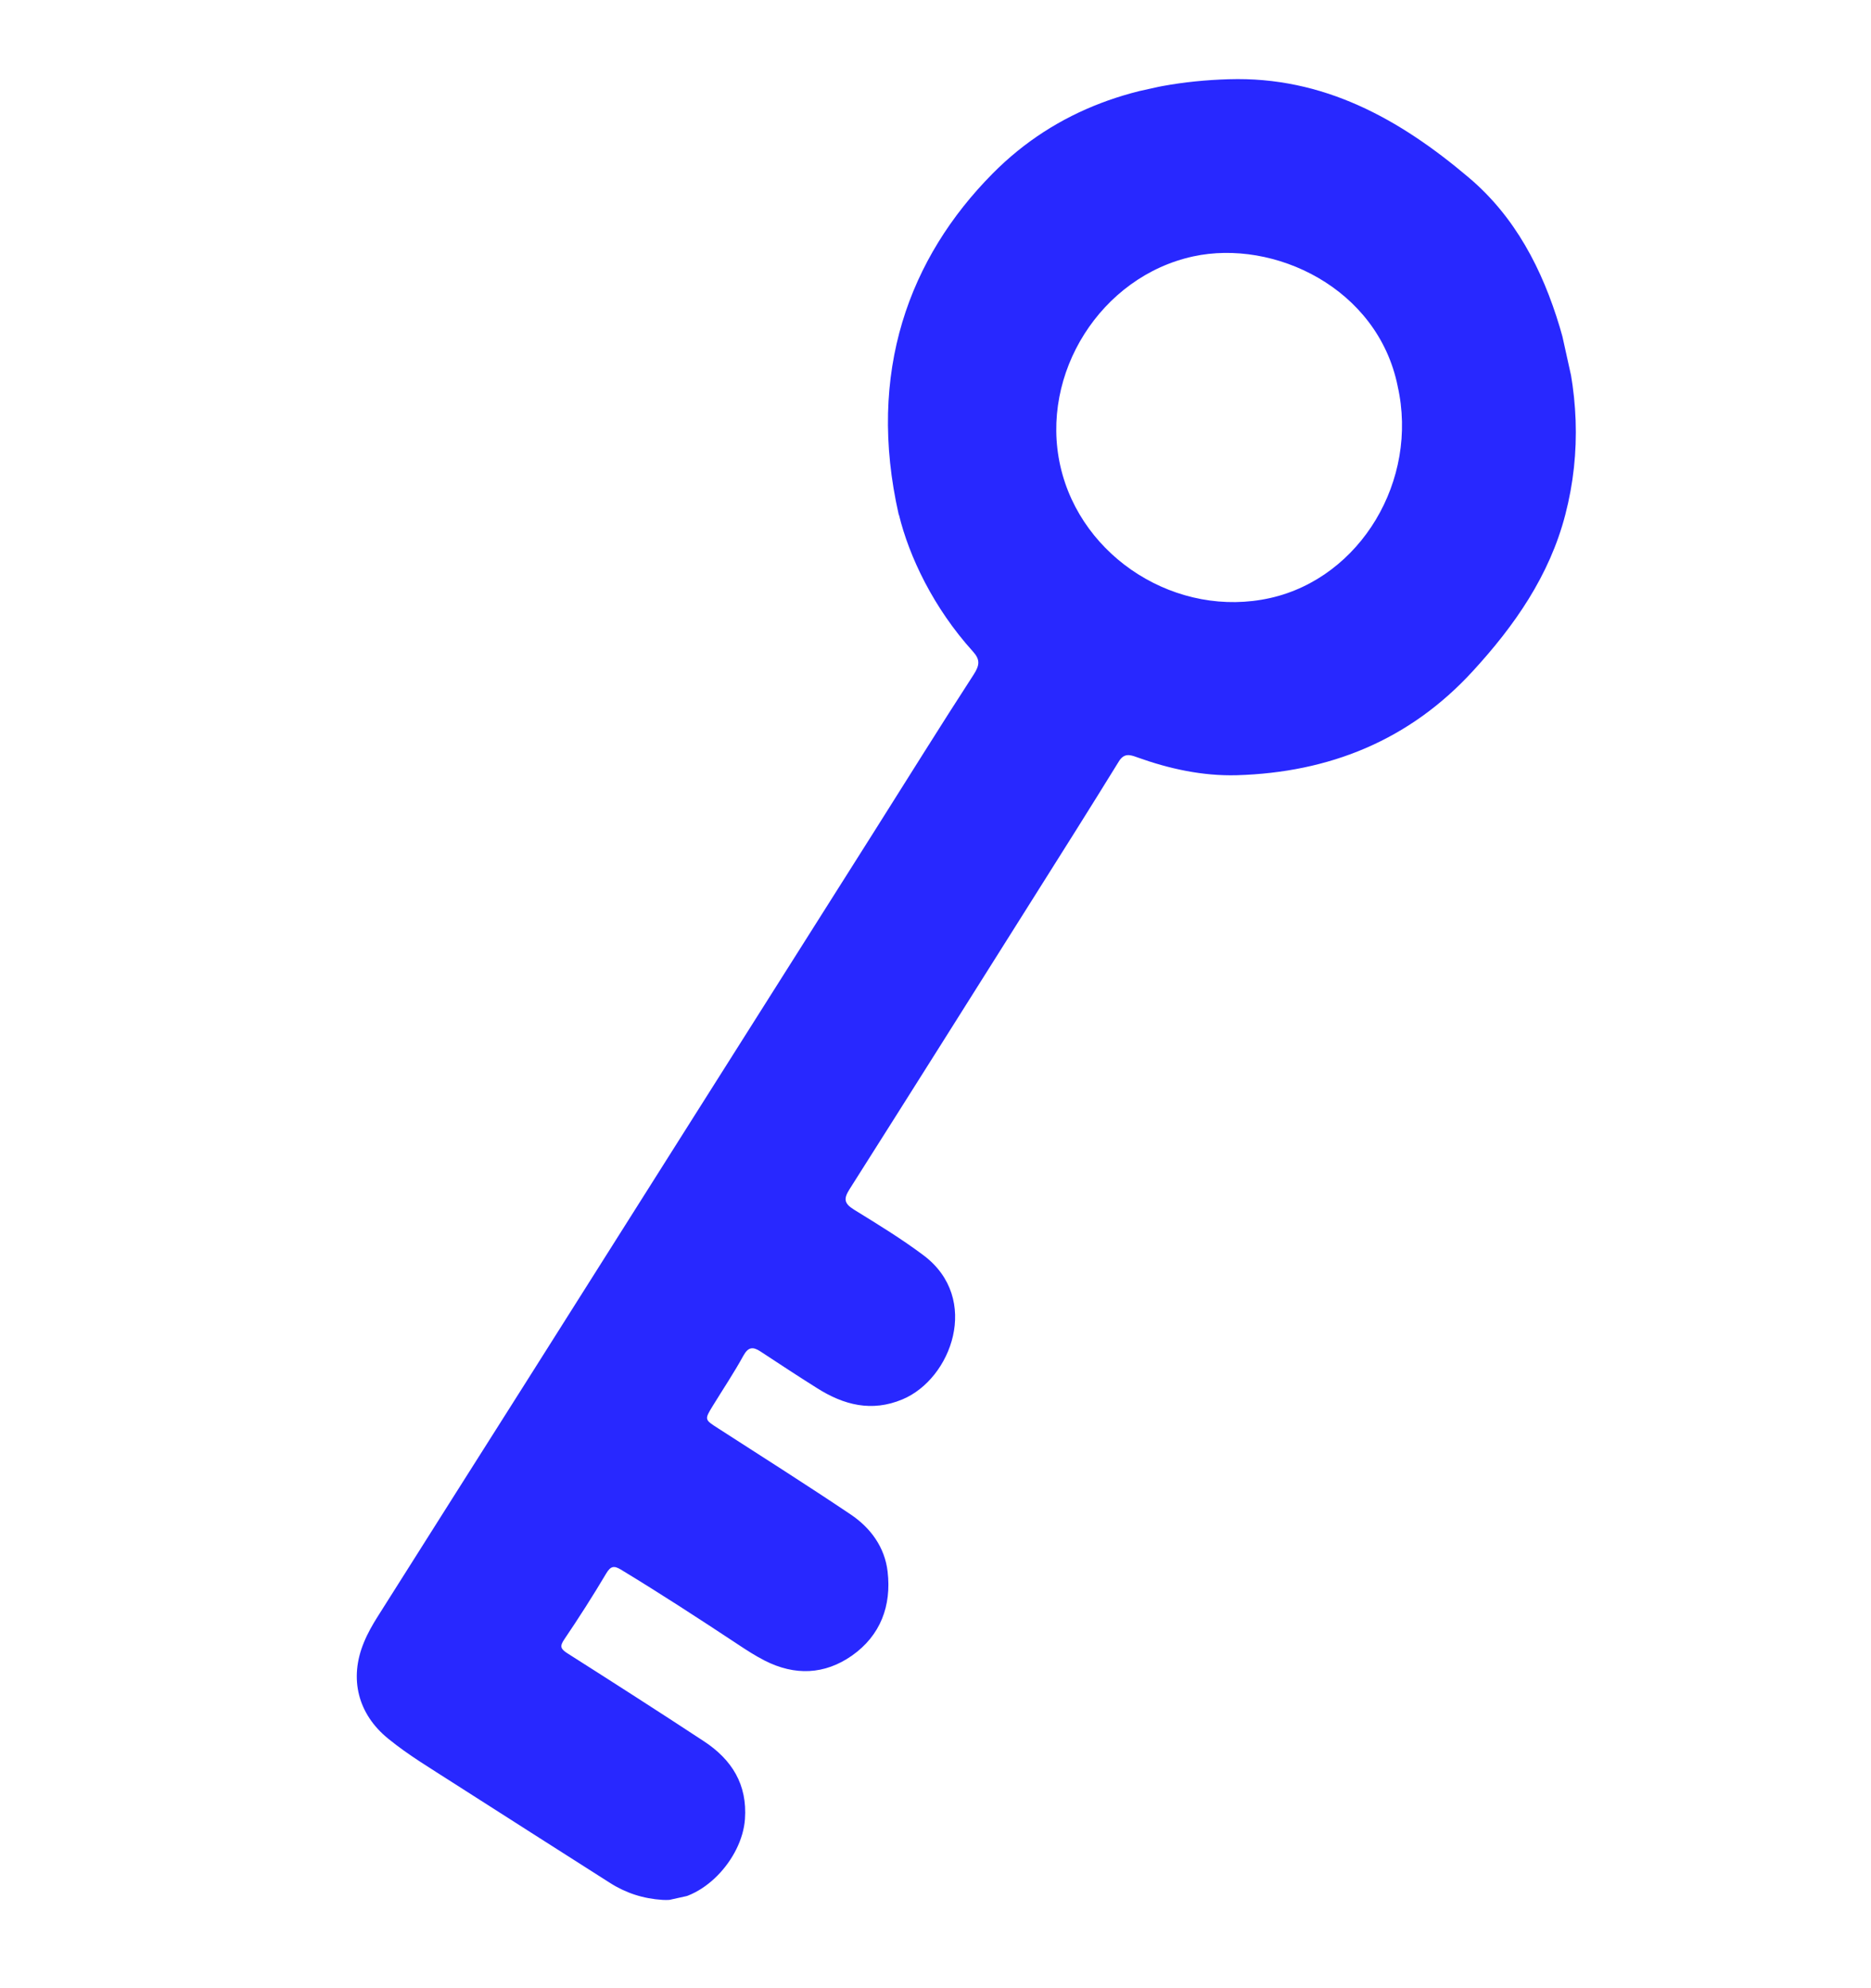 <svg xmlns="http://www.w3.org/2000/svg" width="32" height="34" viewBox="0 0 32 34" fill="none"><g clip-path="url(#clip0_2379_300)"><path d="M15.375 8.804C15.549 9.519 15.966 10.396 16.638 11.139C16.767 11.281 16.756 11.375 16.652 11.537C16.078 12.421 15.522 13.318 14.958 14.209C13.907 15.872 12.853 17.535 11.802 19.198C10.868 20.676 9.934 22.155 8.998 23.634C8.152 24.971 7.304 26.305 6.46 27.644C6.371 27.785 6.287 27.932 6.224 28.087C5.967 28.706 6.121 29.315 6.643 29.736C6.988 30.017 7.371 30.244 7.743 30.484C8.636 31.057 9.533 31.625 10.427 32.196C10.704 32.374 11.002 32.469 11.33 32.49C12.009 32.536 12.691 31.794 12.741 31.11C12.784 30.516 12.516 30.092 12.043 29.78C11.269 29.271 10.489 28.772 9.709 28.276C9.59 28.2 9.567 28.157 9.653 28.032C9.902 27.664 10.141 27.29 10.368 26.908C10.443 26.782 10.5 26.77 10.618 26.841C11.295 27.251 11.957 27.682 12.618 28.119C12.767 28.218 12.92 28.317 13.079 28.398C13.592 28.659 14.102 28.641 14.571 28.313C15.06 27.969 15.249 27.46 15.181 26.876C15.133 26.46 14.891 26.128 14.548 25.898C13.801 25.396 13.041 24.915 12.284 24.427C12.049 24.276 12.045 24.279 12.193 24.038C12.368 23.753 12.555 23.474 12.715 23.182C12.799 23.031 12.88 23.029 13.004 23.11C13.326 23.322 13.649 23.534 13.975 23.739C14.432 24.028 14.908 24.151 15.434 23.931C16.274 23.581 16.778 22.209 15.799 21.47C15.417 21.183 15.011 20.936 14.606 20.686C14.436 20.58 14.426 20.501 14.529 20.338C15.576 18.687 16.618 17.032 17.66 15.378C18.154 14.595 18.649 13.811 19.134 13.024C19.224 12.876 19.324 12.905 19.444 12.949C19.997 13.148 20.568 13.273 21.154 13.257C22.733 13.21 24.101 12.663 25.187 11.48C25.904 10.7 26.502 9.843 26.772 8.8C27.05 7.729 26.996 6.654 26.676 5.592C26.379 4.604 25.913 3.705 25.119 3.035C23.936 2.033 22.632 1.304 21.013 1.355C19.468 1.402 18.073 1.861 16.976 2.969C15.553 4.407 14.817 6.362 15.372 8.805L15.375 8.804ZM23.904 6.603C24.268 8.215 23.268 9.878 21.728 10.226C20.141 10.583 18.491 9.548 18.135 7.969C17.779 6.388 18.829 4.728 20.407 4.385C21.789 4.085 23.562 4.923 23.904 6.601L23.904 6.603Z" fill="#2828FF"></path></g><defs><clipPath id="clip0_2379_300"><rect width="28.476" height="25.126" fill="white" transform="matrix(0.216 0.976 0.976 -0.216 0.976 5.654)"></rect></clipPath></defs></svg>